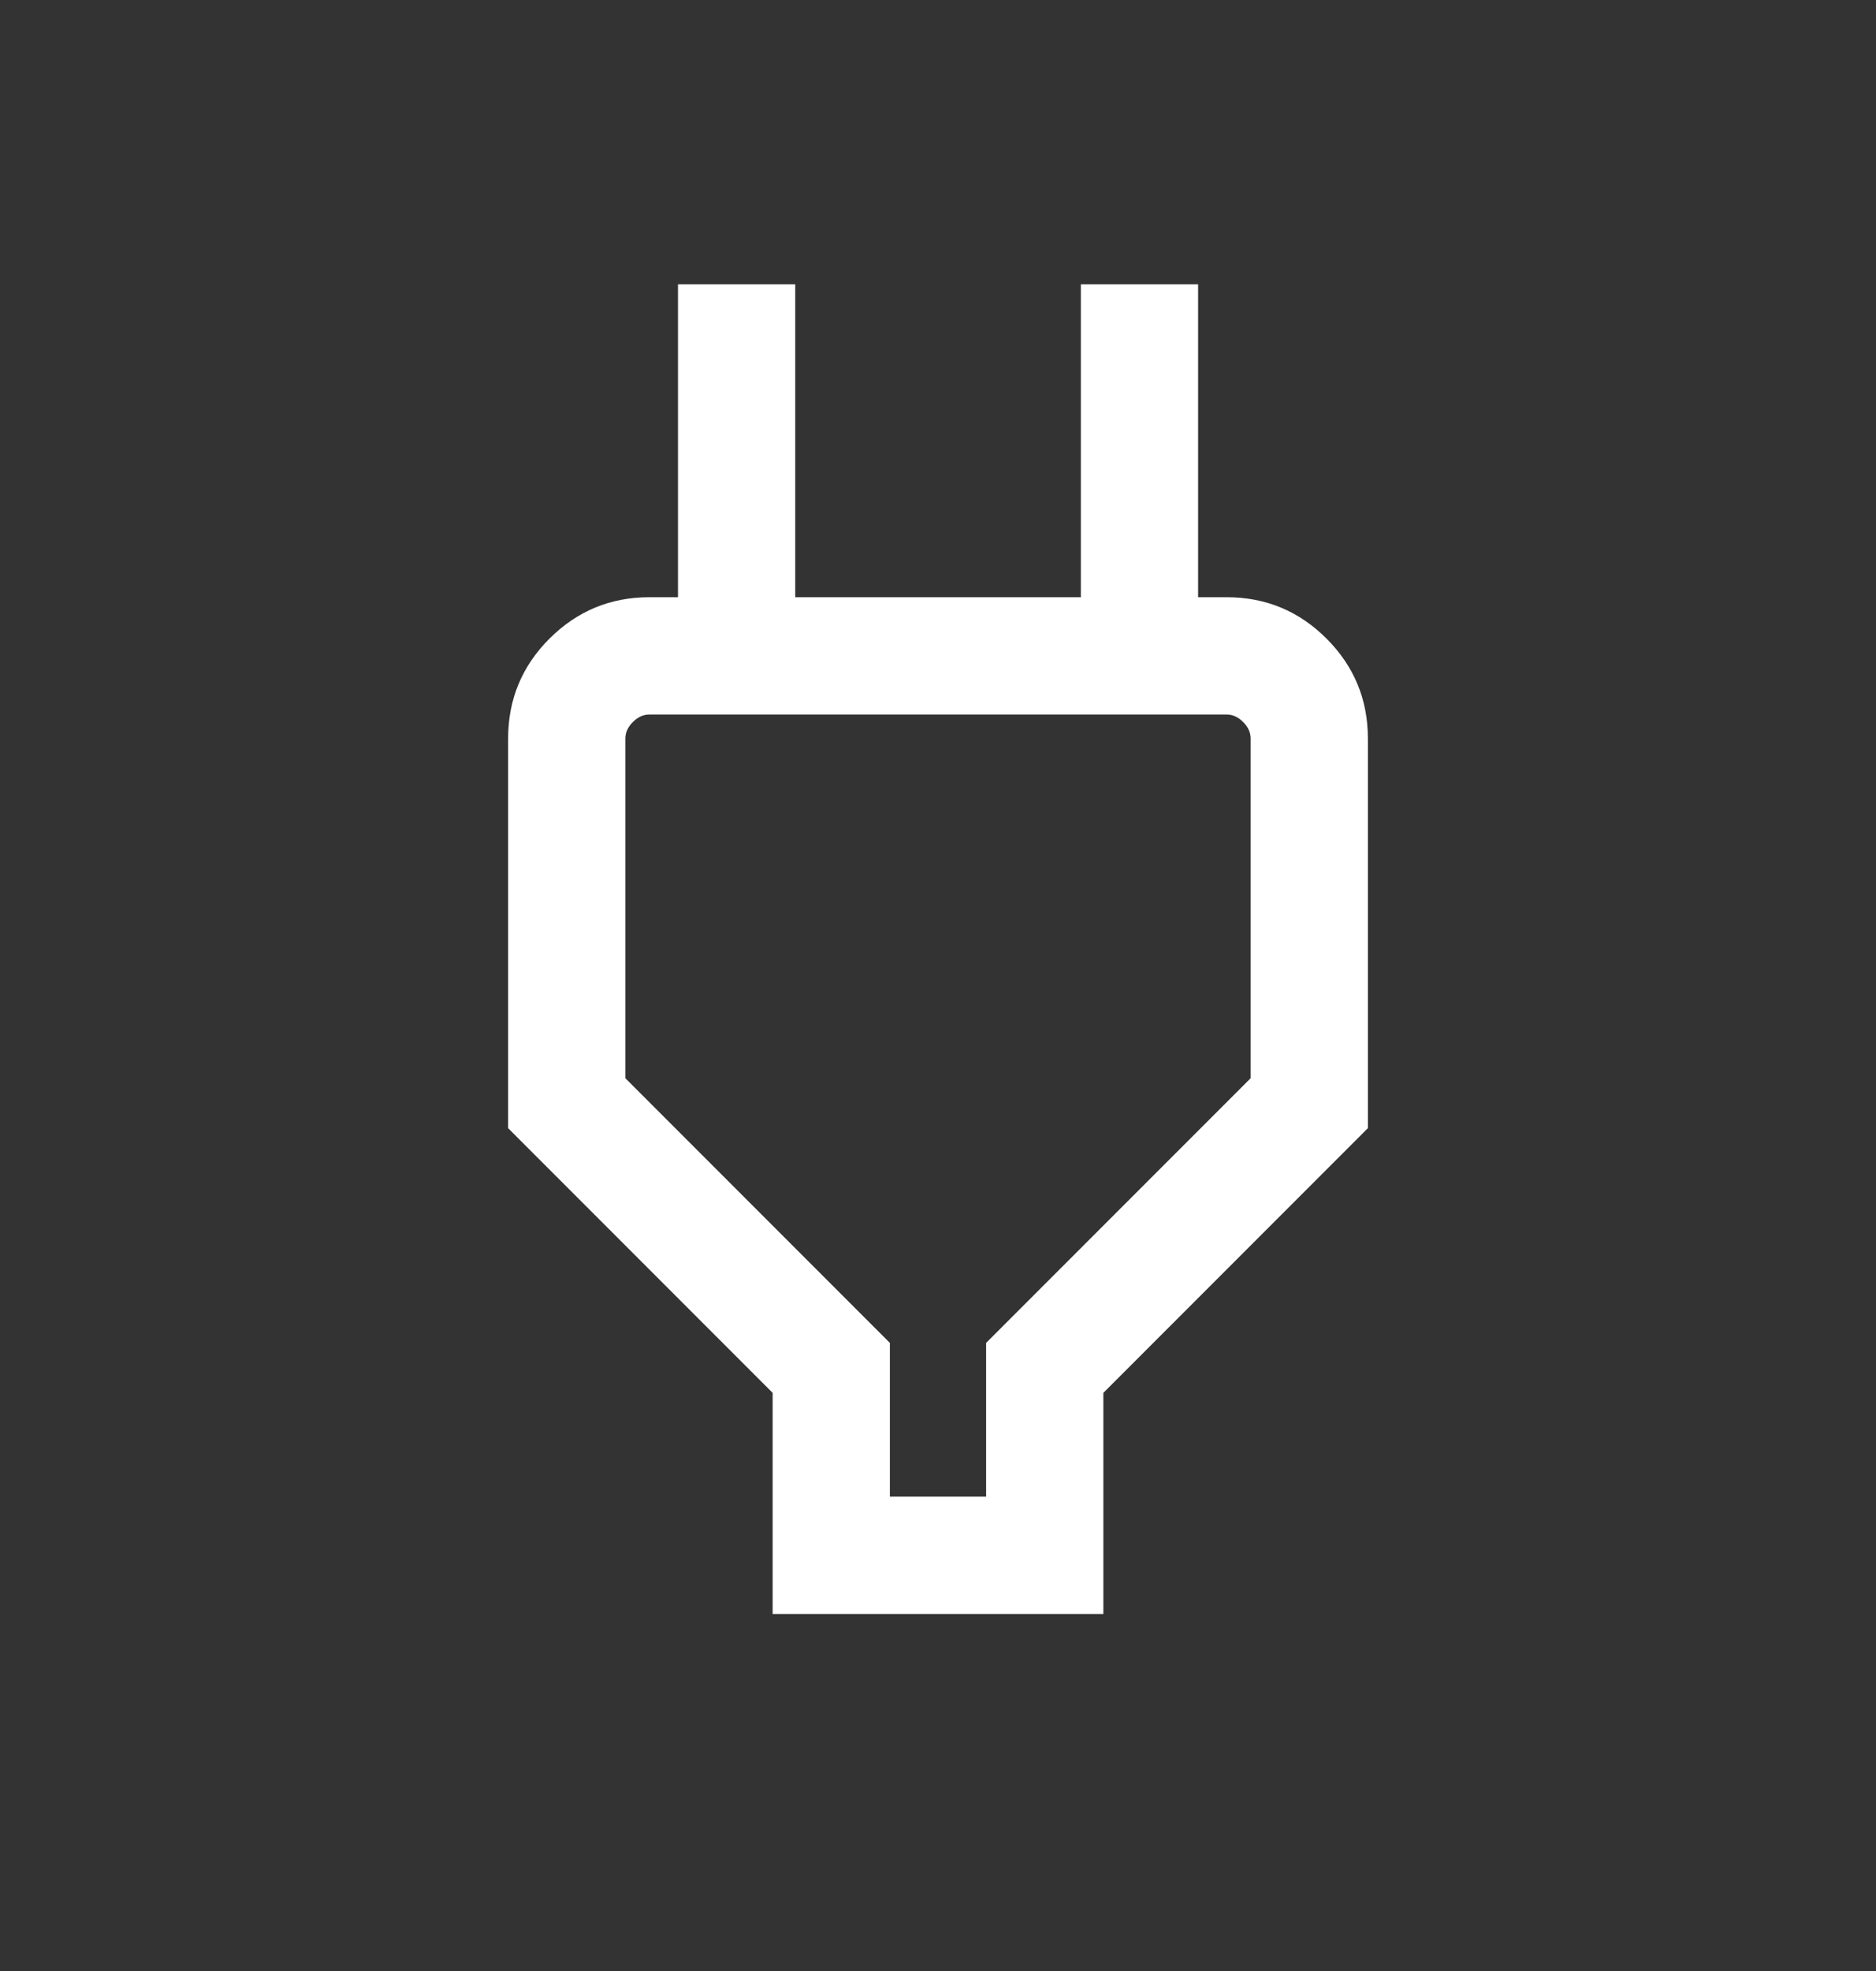 <svg width="20" height="21" viewBox="0 0 20 21" fill="none" xmlns="http://www.w3.org/2000/svg">
<rect x="0" y="0" width="20" height="21" fill="#333333" stroke="none"/>
<mask id="mask0_2485_26657" style="mask-type:alpha" maskUnits="userSpaceOnUse" x="0" y="0" width="20" height="21">
<rect y="0.112" width="20" height="20" fill="#D9D9D9"/>
</mask>
<g mask="url(#mask0_2485_26657)">
<path d="M9.487 15.946H10.513V14.308L13.333 11.488V7.869C13.333 7.805 13.307 7.746 13.253 7.693C13.2 7.639 13.141 7.613 13.077 7.613H6.923C6.859 7.613 6.8 7.639 6.747 7.693C6.693 7.746 6.667 7.805 6.667 7.869V11.488L9.487 14.308V15.946ZM8.237 17.196V14.84L5.417 12.02V7.869C5.417 7.453 5.564 7.098 5.858 6.804C6.153 6.51 6.508 6.363 6.923 6.363H7.853L7.228 6.988V3.029H8.478V6.363H11.523V3.029H12.773V6.988L12.148 6.363H13.077C13.493 6.363 13.848 6.51 14.142 6.804C14.436 7.098 14.583 7.453 14.583 7.869V12.02L11.763 14.84V17.196H8.237Z" fill="white"/>
</g>
</svg>
